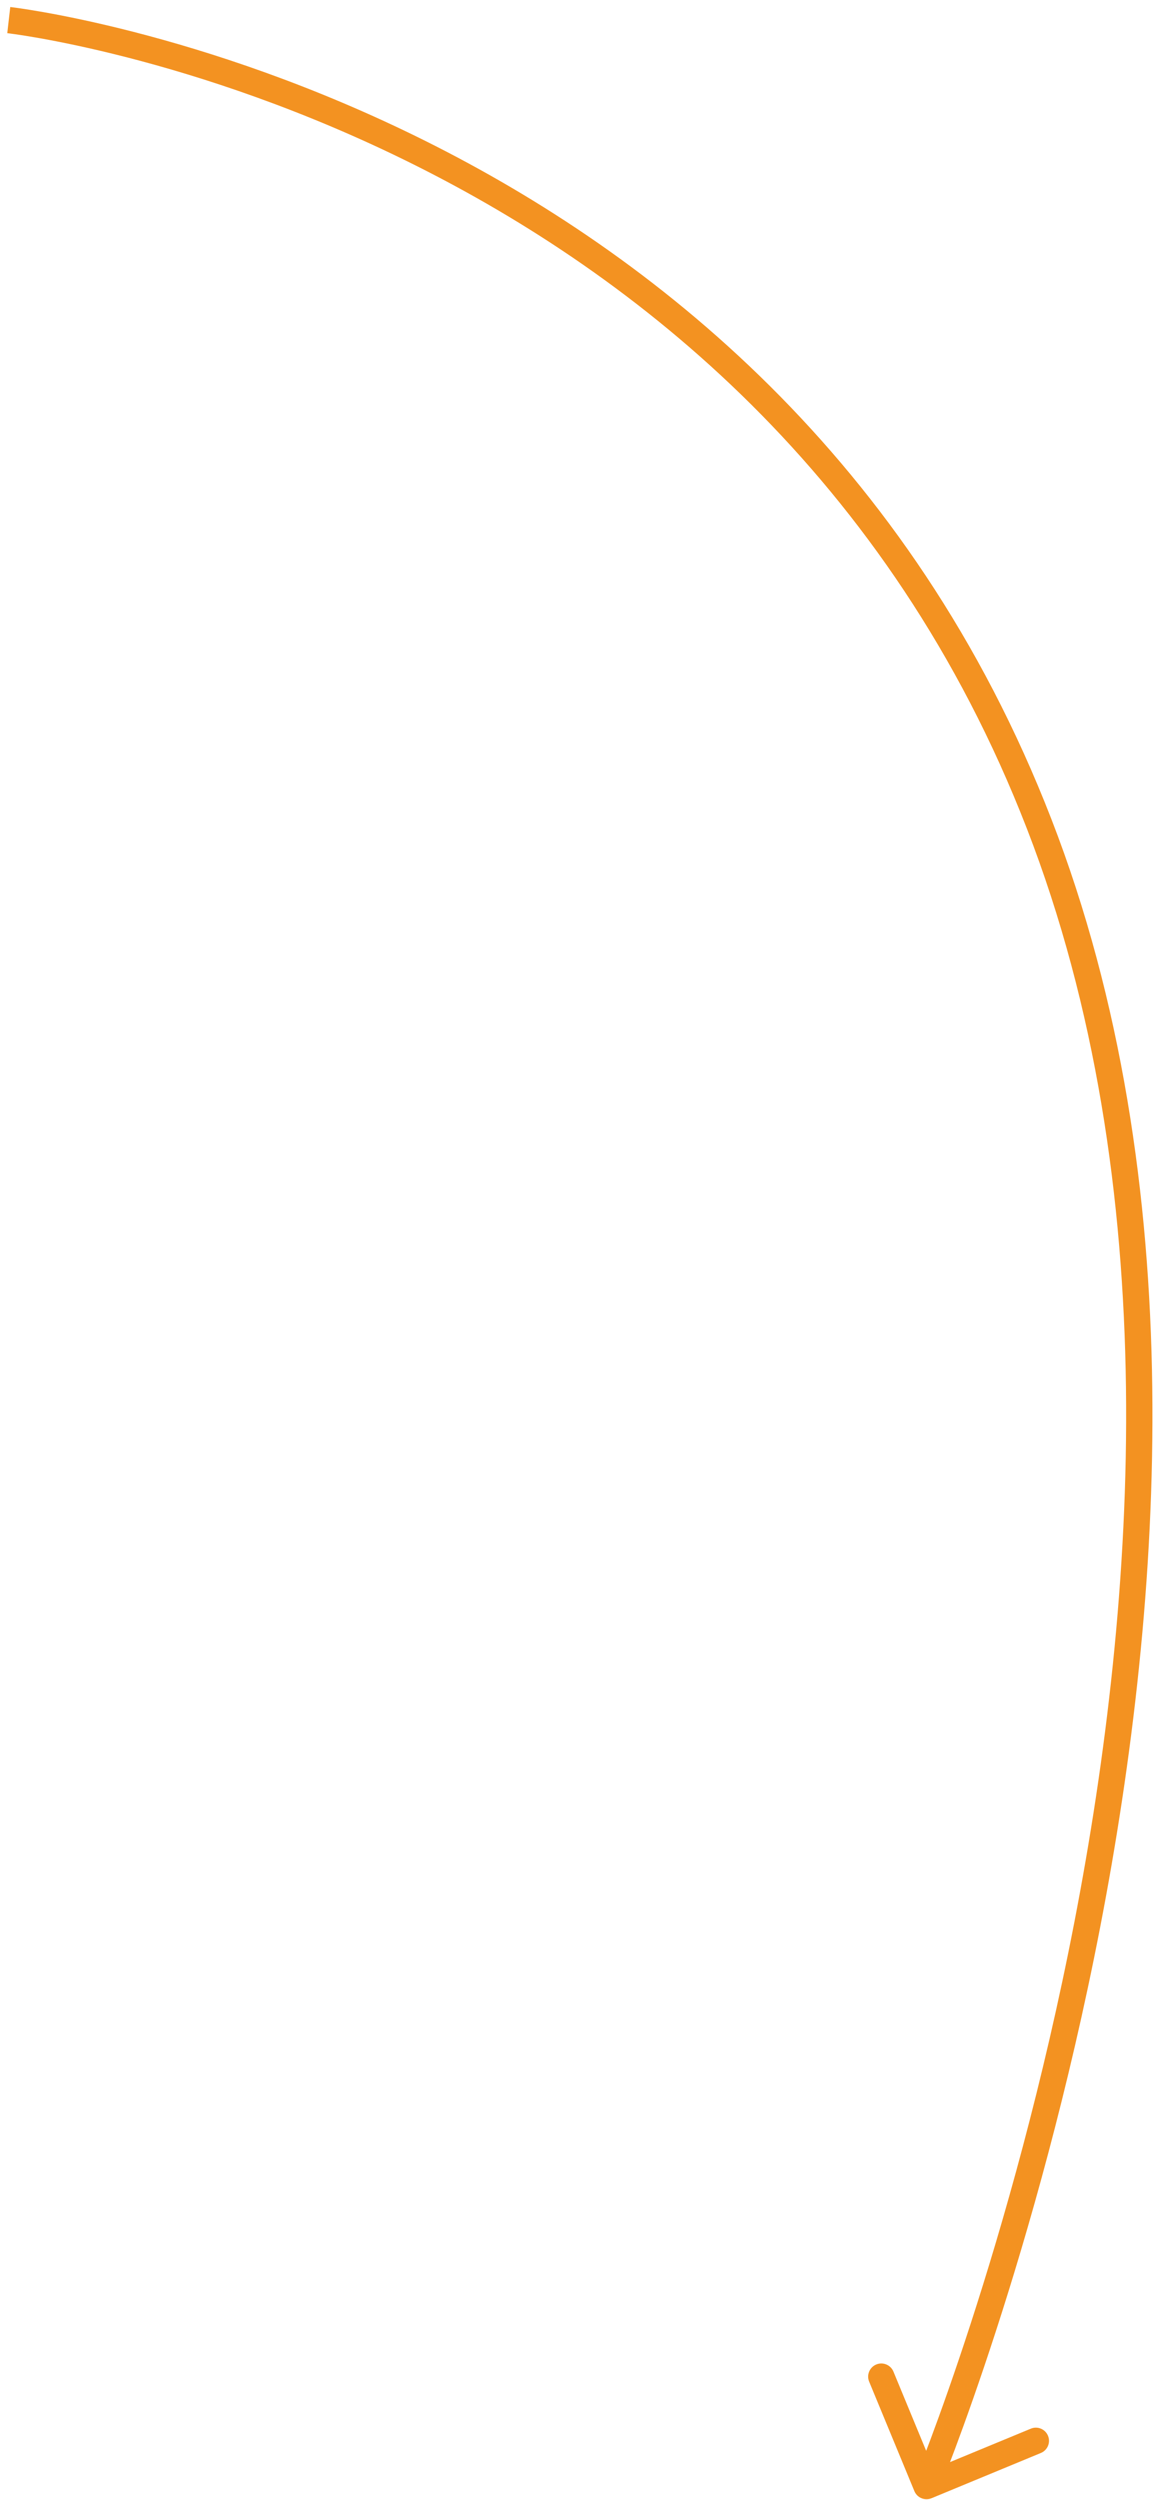 <?xml version="1.0" encoding="UTF-8"?> <svg xmlns="http://www.w3.org/2000/svg" width="132" height="285" viewBox="0 0 132 285" fill="none"><path d="M118.566 93.96L117.168 94.503L118.566 93.96ZM104.318 283.999C104.634 284.764 105.512 285.128 106.277 284.812L118.753 279.653C119.518 279.336 119.882 278.459 119.565 277.693C119.249 276.928 118.372 276.564 117.606 276.881L106.517 281.466L101.931 270.377C101.615 269.611 100.737 269.247 99.972 269.564C99.206 269.881 98.842 270.758 99.159 271.523L104.318 283.999ZM1 2.29C0.83 3.781 0.83 3.781 0.83 3.781C0.83 3.781 0.83 3.781 0.831 3.781C0.833 3.781 0.836 3.781 0.84 3.782C0.849 3.783 0.863 3.785 0.882 3.787C0.919 3.791 0.978 3.799 1.056 3.809C1.211 3.829 1.447 3.86 1.757 3.905C2.378 3.994 3.299 4.137 4.486 4.347C6.861 4.768 10.299 5.462 14.528 6.55C22.99 8.725 34.604 12.473 47.2 18.756C72.388 31.32 101.455 53.994 117.168 94.503L118.566 93.96L119.965 93.418C103.91 52.028 74.193 28.868 48.539 16.071C35.715 9.674 23.894 5.86 15.275 3.644C10.965 2.536 7.452 1.826 5.01 1.393C3.789 1.177 2.836 1.029 2.185 0.935C1.859 0.889 1.609 0.855 1.438 0.833C1.353 0.822 1.287 0.814 1.242 0.809C1.22 0.806 1.202 0.804 1.19 0.802C1.184 0.802 1.179 0.801 1.176 0.801C1.174 0.801 1.173 0.8 1.172 0.8C1.17 0.8 1.169 0.8 1 2.29ZM118.566 93.96L117.168 94.503C132.9 135.06 129.742 182.091 122.575 219.119C118.996 237.611 114.428 253.555 110.754 264.875C108.918 270.535 107.306 275.036 106.154 278.119C105.579 279.66 105.118 280.847 104.802 281.646C104.644 282.046 104.523 282.349 104.441 282.551C104.4 282.652 104.369 282.728 104.348 282.778C104.338 282.803 104.33 282.822 104.325 282.834C104.323 282.84 104.321 282.844 104.32 282.847C104.319 282.849 104.319 282.85 104.319 282.85C104.318 282.851 104.318 282.851 105.704 283.426C107.089 284 107.09 284 107.09 283.999C107.091 283.998 107.091 283.996 107.092 283.994C107.094 283.99 107.096 283.985 107.099 283.978C107.104 283.964 107.113 283.943 107.124 283.916C107.146 283.862 107.179 283.783 107.221 283.678C107.306 283.468 107.431 283.157 107.592 282.749C107.915 281.933 108.382 280.728 108.965 279.168C110.13 276.049 111.757 271.506 113.608 265.801C117.31 254.393 121.913 238.328 125.521 219.689C132.727 182.459 136.001 134.758 119.965 93.418L118.566 93.96Z" fill="#F39221"></path></svg> 